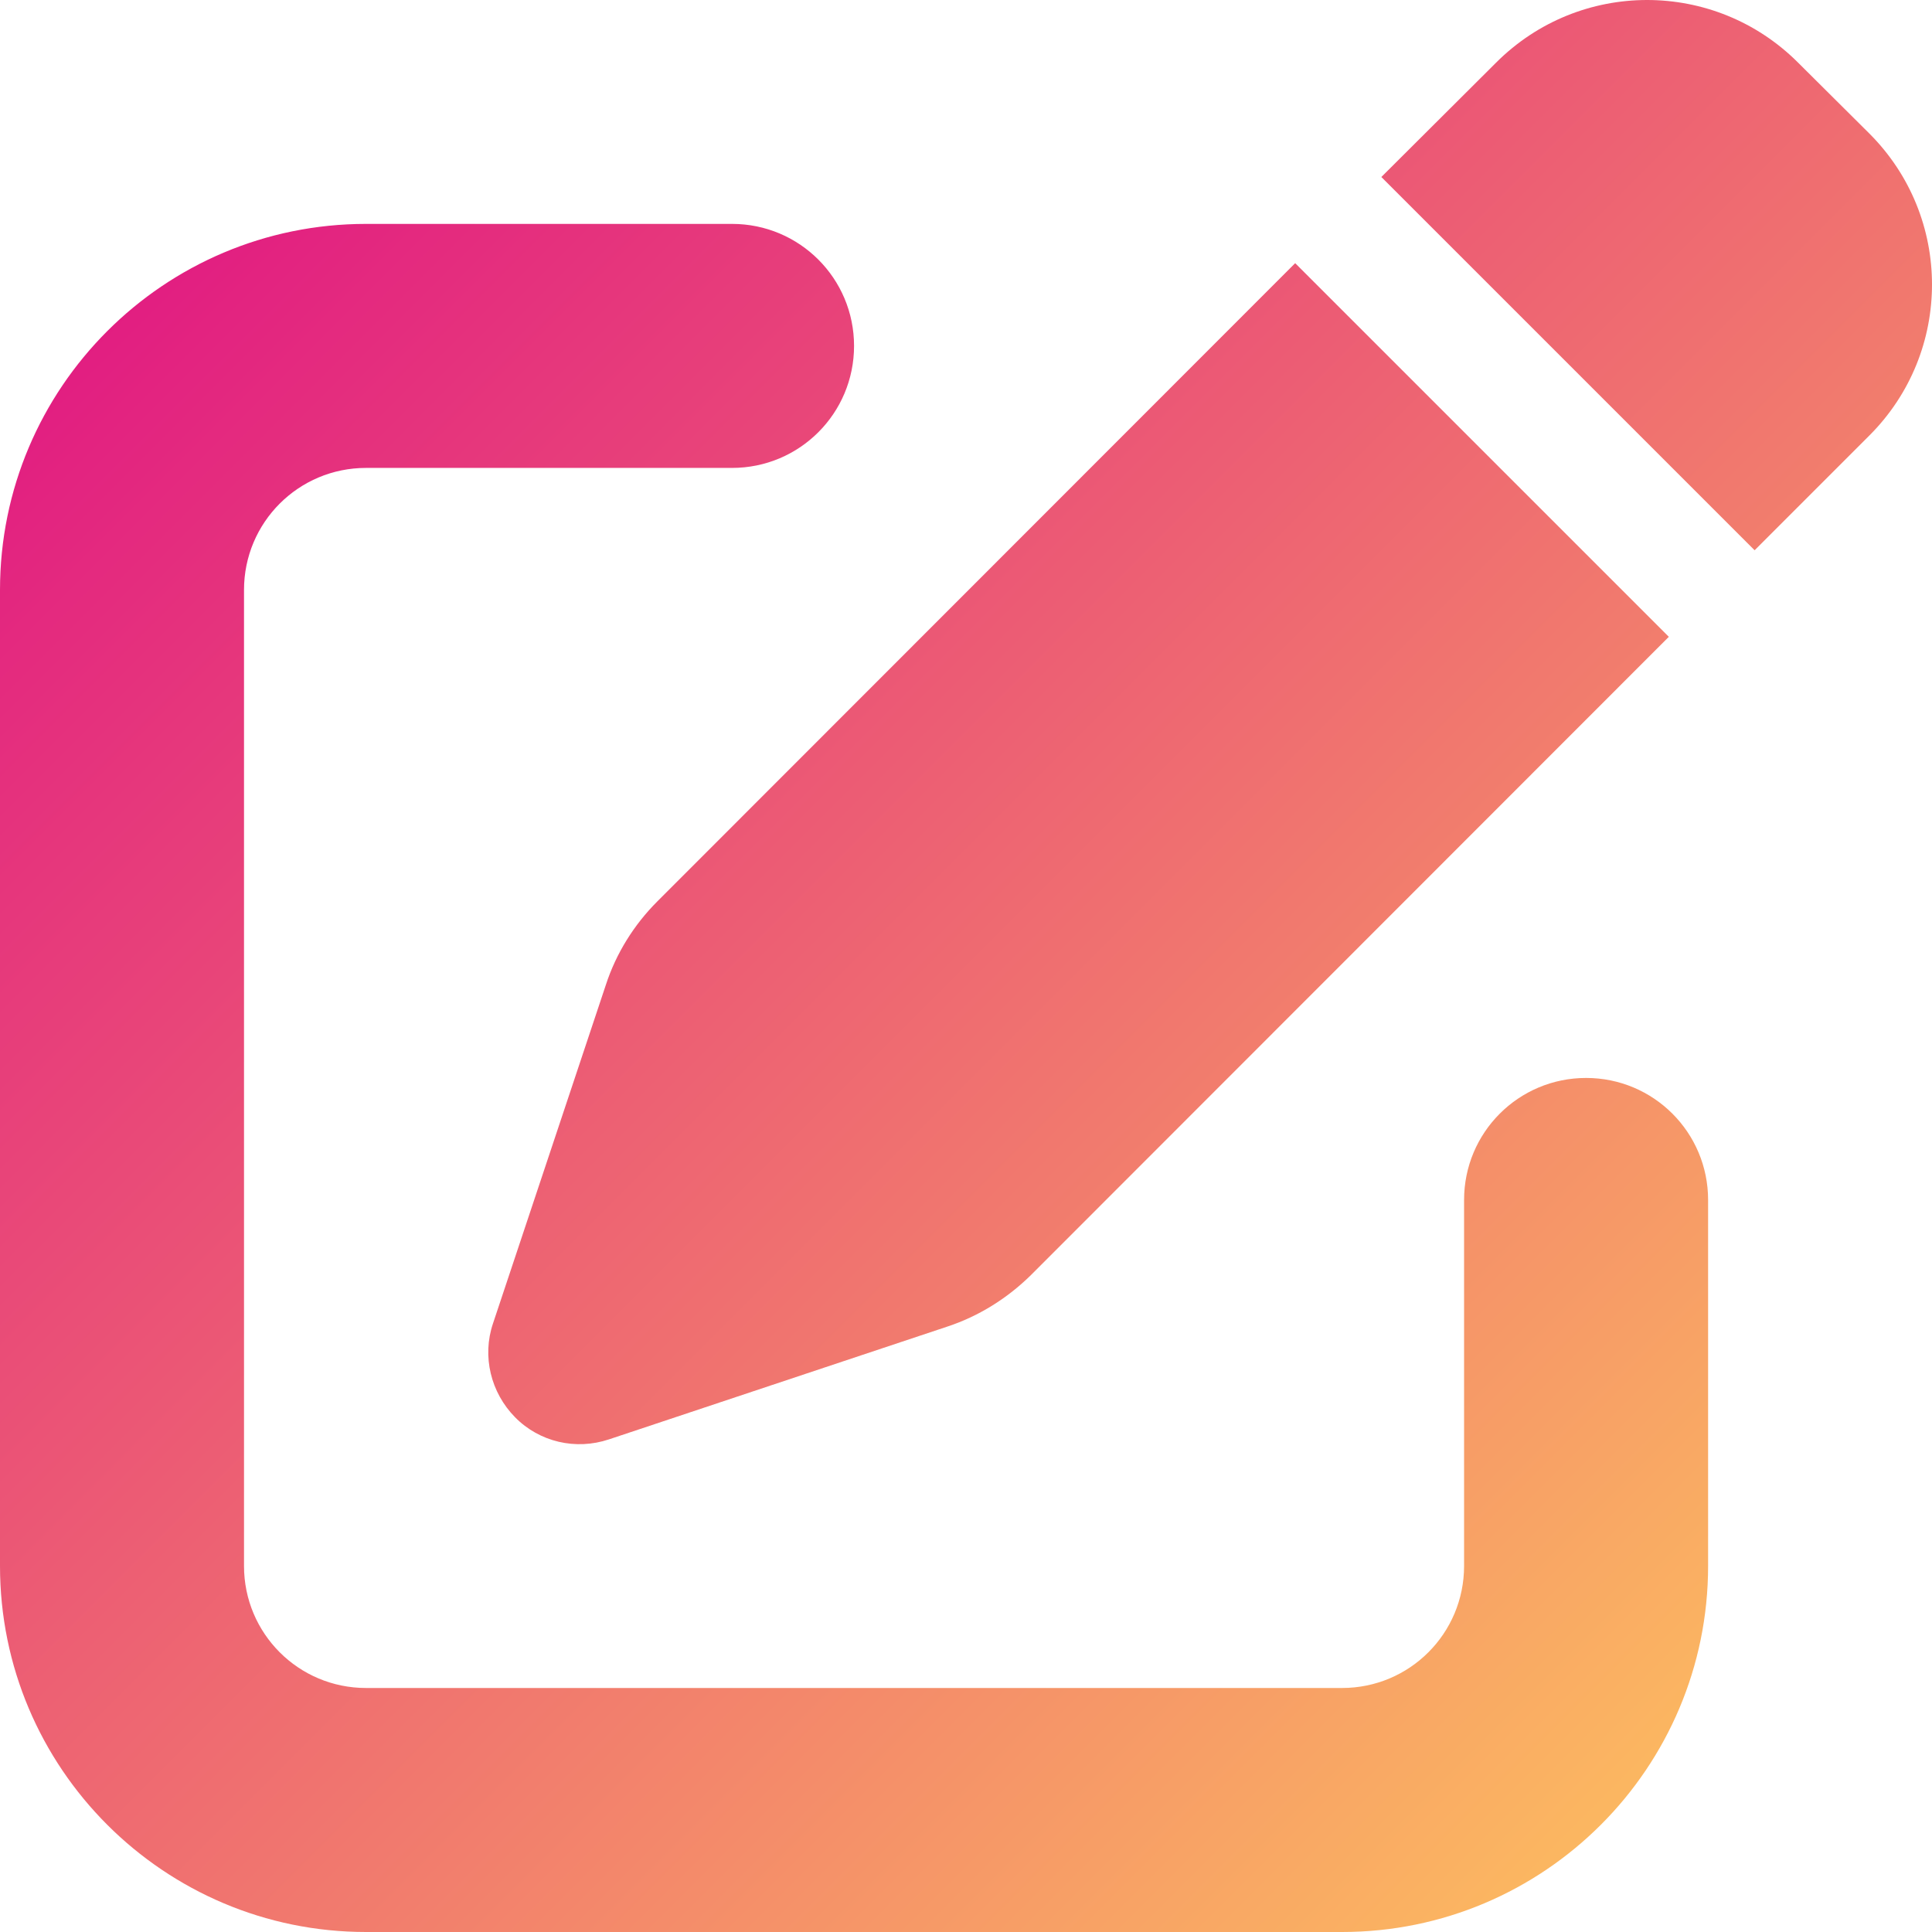 <?xml version="1.0" encoding="UTF-8" standalone="no"?>
<!-- Generator: Gravit.io -->
<svg xmlns="http://www.w3.org/2000/svg" xmlns:xlink="http://www.w3.org/1999/xlink" style="isolation:isolate" viewBox="0 0 512 512" width="512pt" height="512pt"><defs><clipPath id="_clipPath_i7R4U1CV2ZIZL5qatgkDUep5AbuDLqyK"><rect width="512" height="512"/></clipPath></defs><g clip-path="url(#_clipPath_i7R4U1CV2ZIZL5qatgkDUep5AbuDLqyK)"><linearGradient id="_lgradient_0" x1="0" y1="0" x2="1" y2="1" gradientTransform="matrix(512,0,0,512,0,0)" gradientUnits="userSpaceOnUse"><stop offset="0%" stop-opacity="1" style="stop-color:rgb(222,7,134)"/><stop offset="100%" stop-opacity="1" style="stop-color:rgb(255,206,92)"/></linearGradient><path d=" M 476.509 16.596 C 454.381 -5.532 418.613 -5.532 396.485 16.596 L 366.072 46.908 L 464.991 145.827 L 495.404 115.414 C 517.532 93.286 517.532 57.518 495.404 35.39 L 476.509 16.596 Z  M 174.195 238.886 C 168.031 245.05 163.282 252.628 160.554 261.014 L 130.646 350.739 C 127.716 359.428 130.04 369.027 136.506 375.595 C 142.973 382.162 152.572 384.385 161.362 381.455 L 251.087 351.547 C 259.372 348.819 266.95 344.07 273.215 337.906 L 442.256 168.764 L 343.236 69.744 L 174.195 238.886 Z  M 96.999 59.336 C 43.448 59.336 0 102.784 0 156.336 L 0 415.001 C 0 468.552 43.448 512 96.999 512 L 355.664 512 C 409.216 512 452.664 468.552 452.664 415.001 L 452.664 318.001 C 452.664 300.117 438.215 285.668 420.331 285.668 C 402.446 285.668 387.997 300.117 387.997 318.001 L 387.997 415.001 C 387.997 432.885 373.549 447.334 355.664 447.334 L 96.999 447.334 C 79.115 447.334 64.666 432.885 64.666 415.001 L 64.666 156.336 C 64.666 138.451 79.115 124.003 96.999 124.003 L 193.999 124.003 C 211.883 124.003 226.332 109.554 226.332 91.669 C 226.332 73.785 211.883 59.336 193.999 59.336 L 96.999 59.336 Z " fill="url(#_lgradient_0)"/></g></svg>